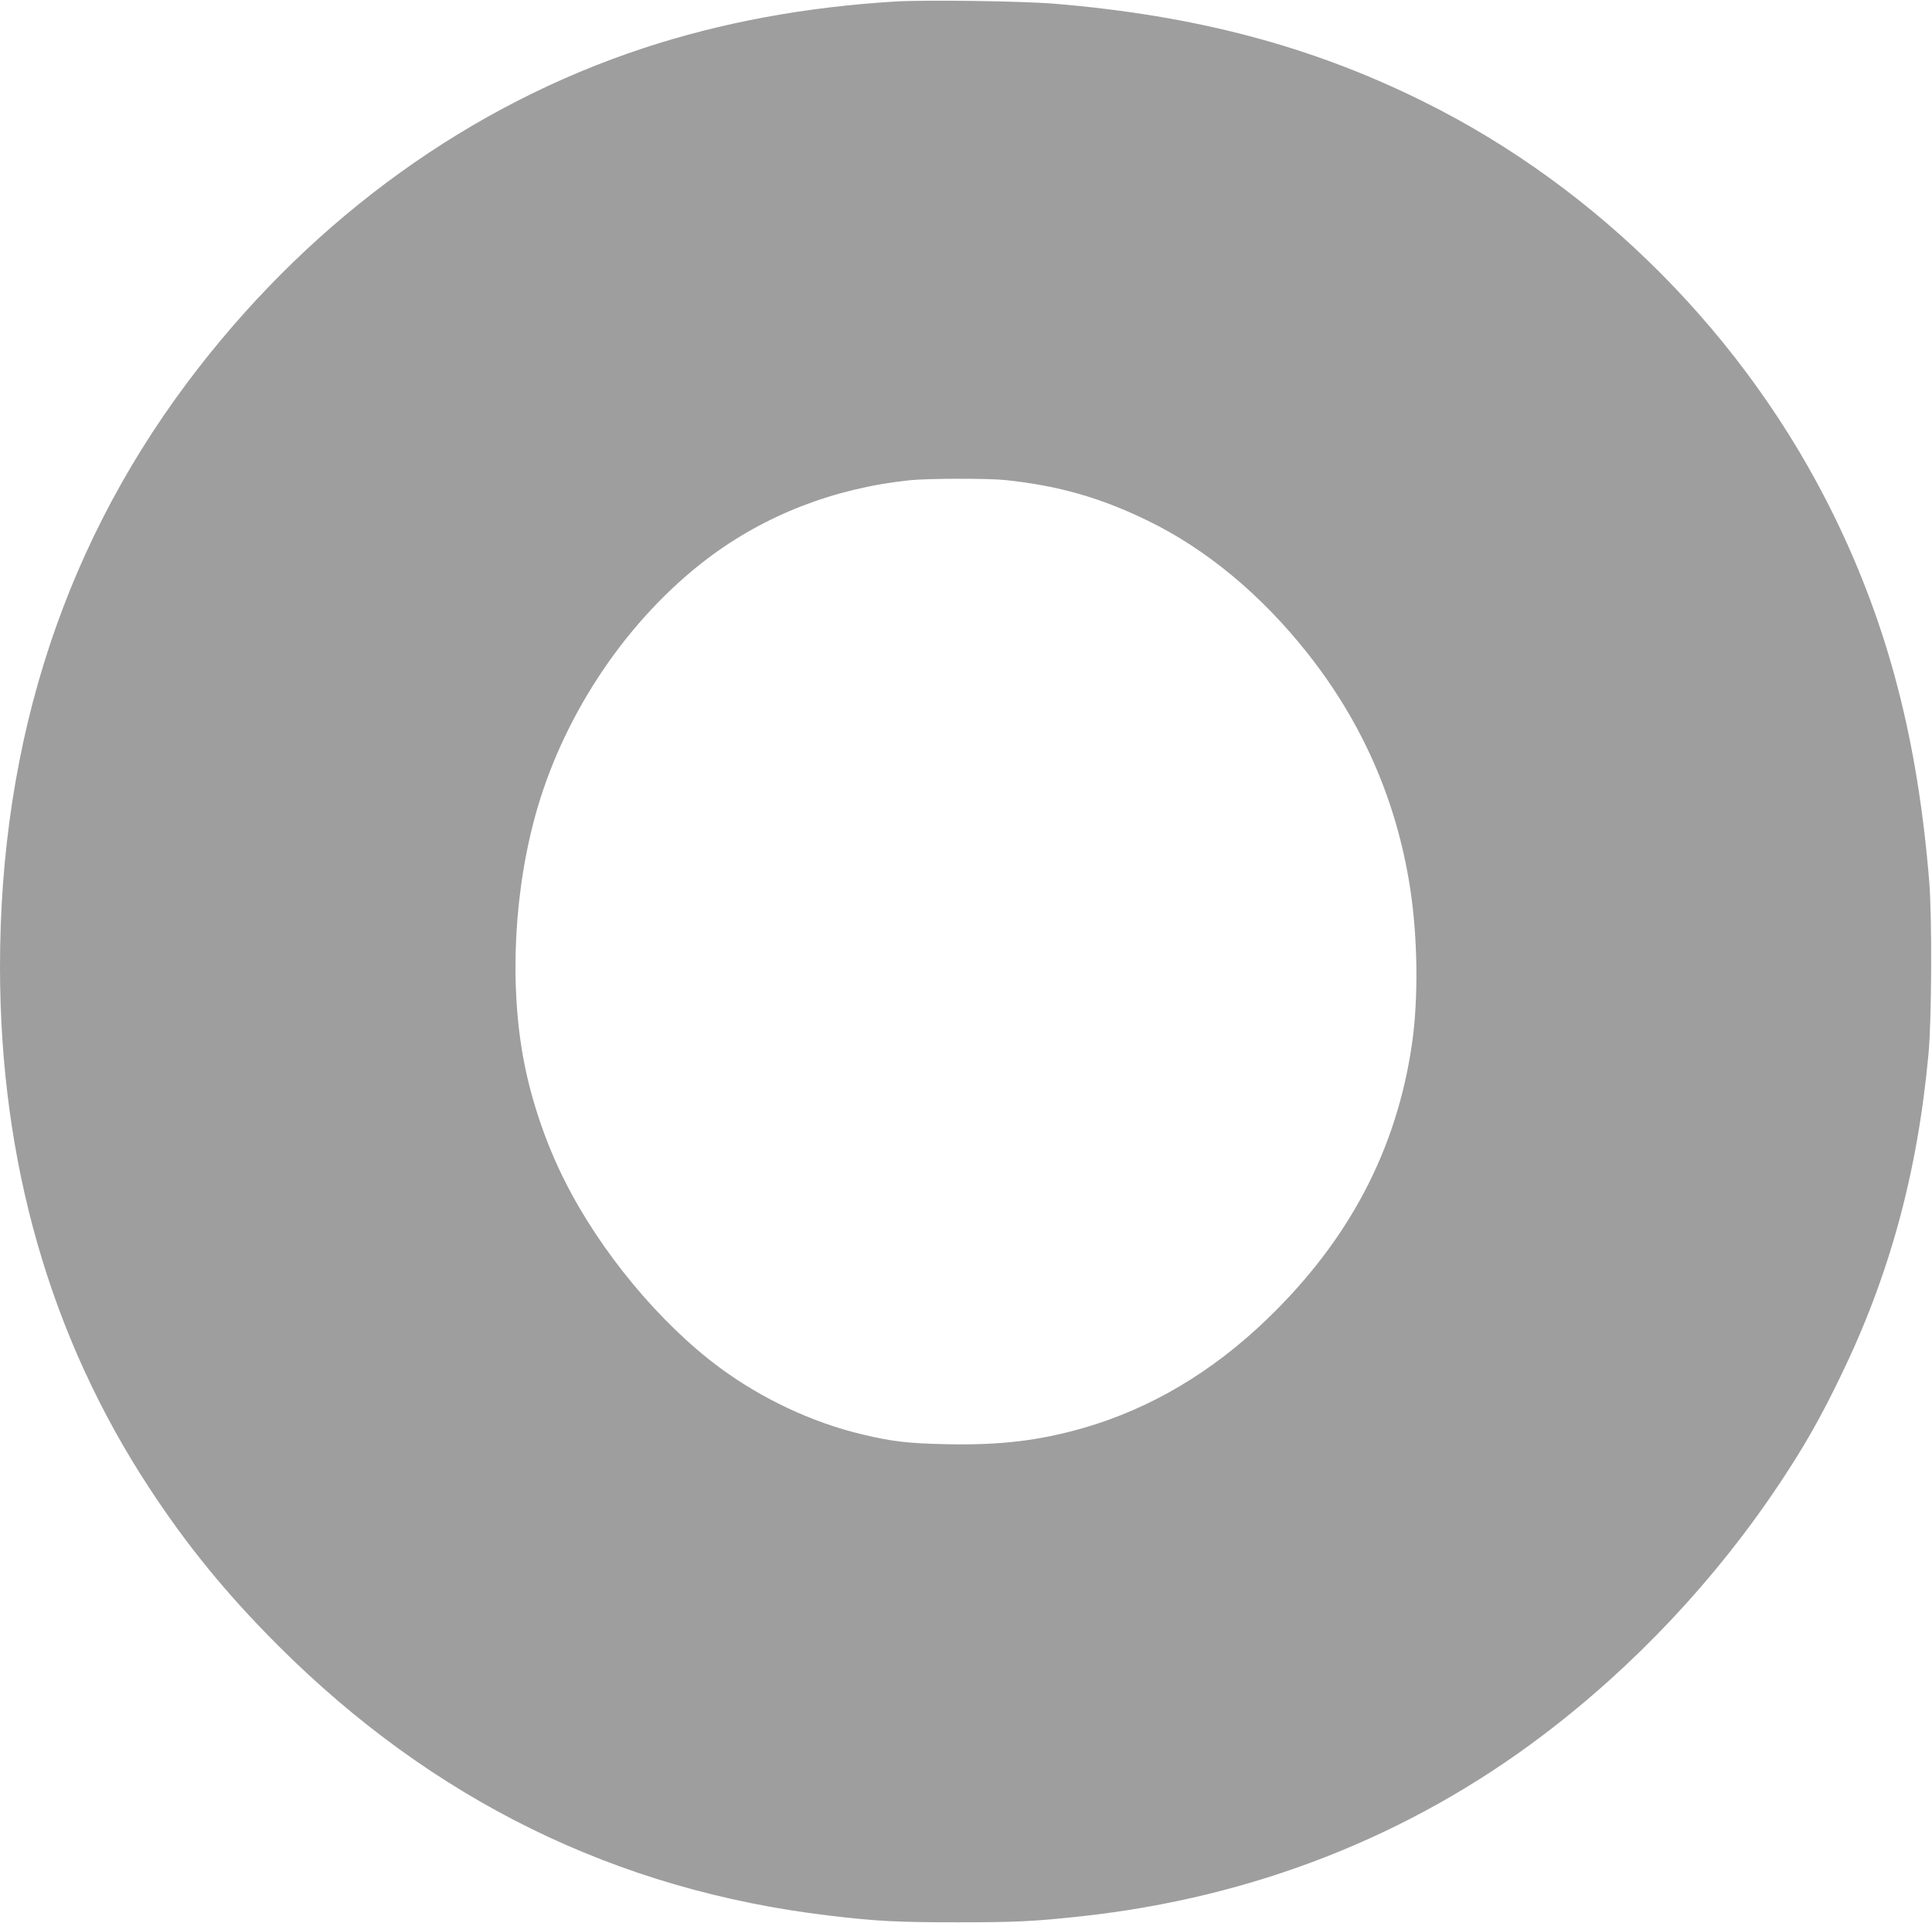 <?xml version="1.0" standalone="no"?>
<!DOCTYPE svg PUBLIC "-//W3C//DTD SVG 20010904//EN"
 "http://www.w3.org/TR/2001/REC-SVG-20010904/DTD/svg10.dtd">
<svg version="1.0" xmlns="http://www.w3.org/2000/svg"
 width="1280pt" height="1274pt" viewBox="0 0 1280 1274"
 preserveAspectRatio="xMidYMid meet">
<g transform="translate(0,1274) scale(0.1,-0.1)"
fill="#9e9e9e" stroke="none">
<path d="M5933 12730 c-597 -36 -1154 -139 -1670 -309 -1144 -377 -2164 -1110
-2948 -2118 -876 -1126 -1316 -2455 -1315 -3973 1 -1288 333 -2446 988 -3445
250 -382 512 -703 853 -1044 1027 -1026 2241 -1622 3649 -1790 314 -38 460
-45 855 -45 380 0 510 6 820 40 1137 124 2172 530 3054 1197 611 462 1152
1038 1576 1677 160 241 263 422 395 694 327 671 513 1349 587 2146 21 232 24
894 5 1135 -76 941 -272 1695 -632 2430 -579 1182 -1560 2170 -2725 2745 -738
365 -1502 567 -2435 645 -218 18 -852 27 -1057 15z m727 -3170 c352 -37 630
-116 946 -270 386 -188 747 -487 1054 -874 362 -456 589 -971 680 -1543 53
-331 59 -748 14 -1053 -102 -697 -416 -1294 -956 -1815 -365 -353 -775 -596
-1219 -724 -292 -84 -550 -115 -899 -108 -263 5 -373 18 -575 67 -325 78 -657
234 -935 439 -398 294 -795 772 -1030 1242 -122 242 -218 523 -269 789 -99
515 -65 1147 89 1675 190 648 604 1257 1125 1653 384 291 844 469 1345 521
119 12 516 13 630 1z"/>
</g>
</svg>

